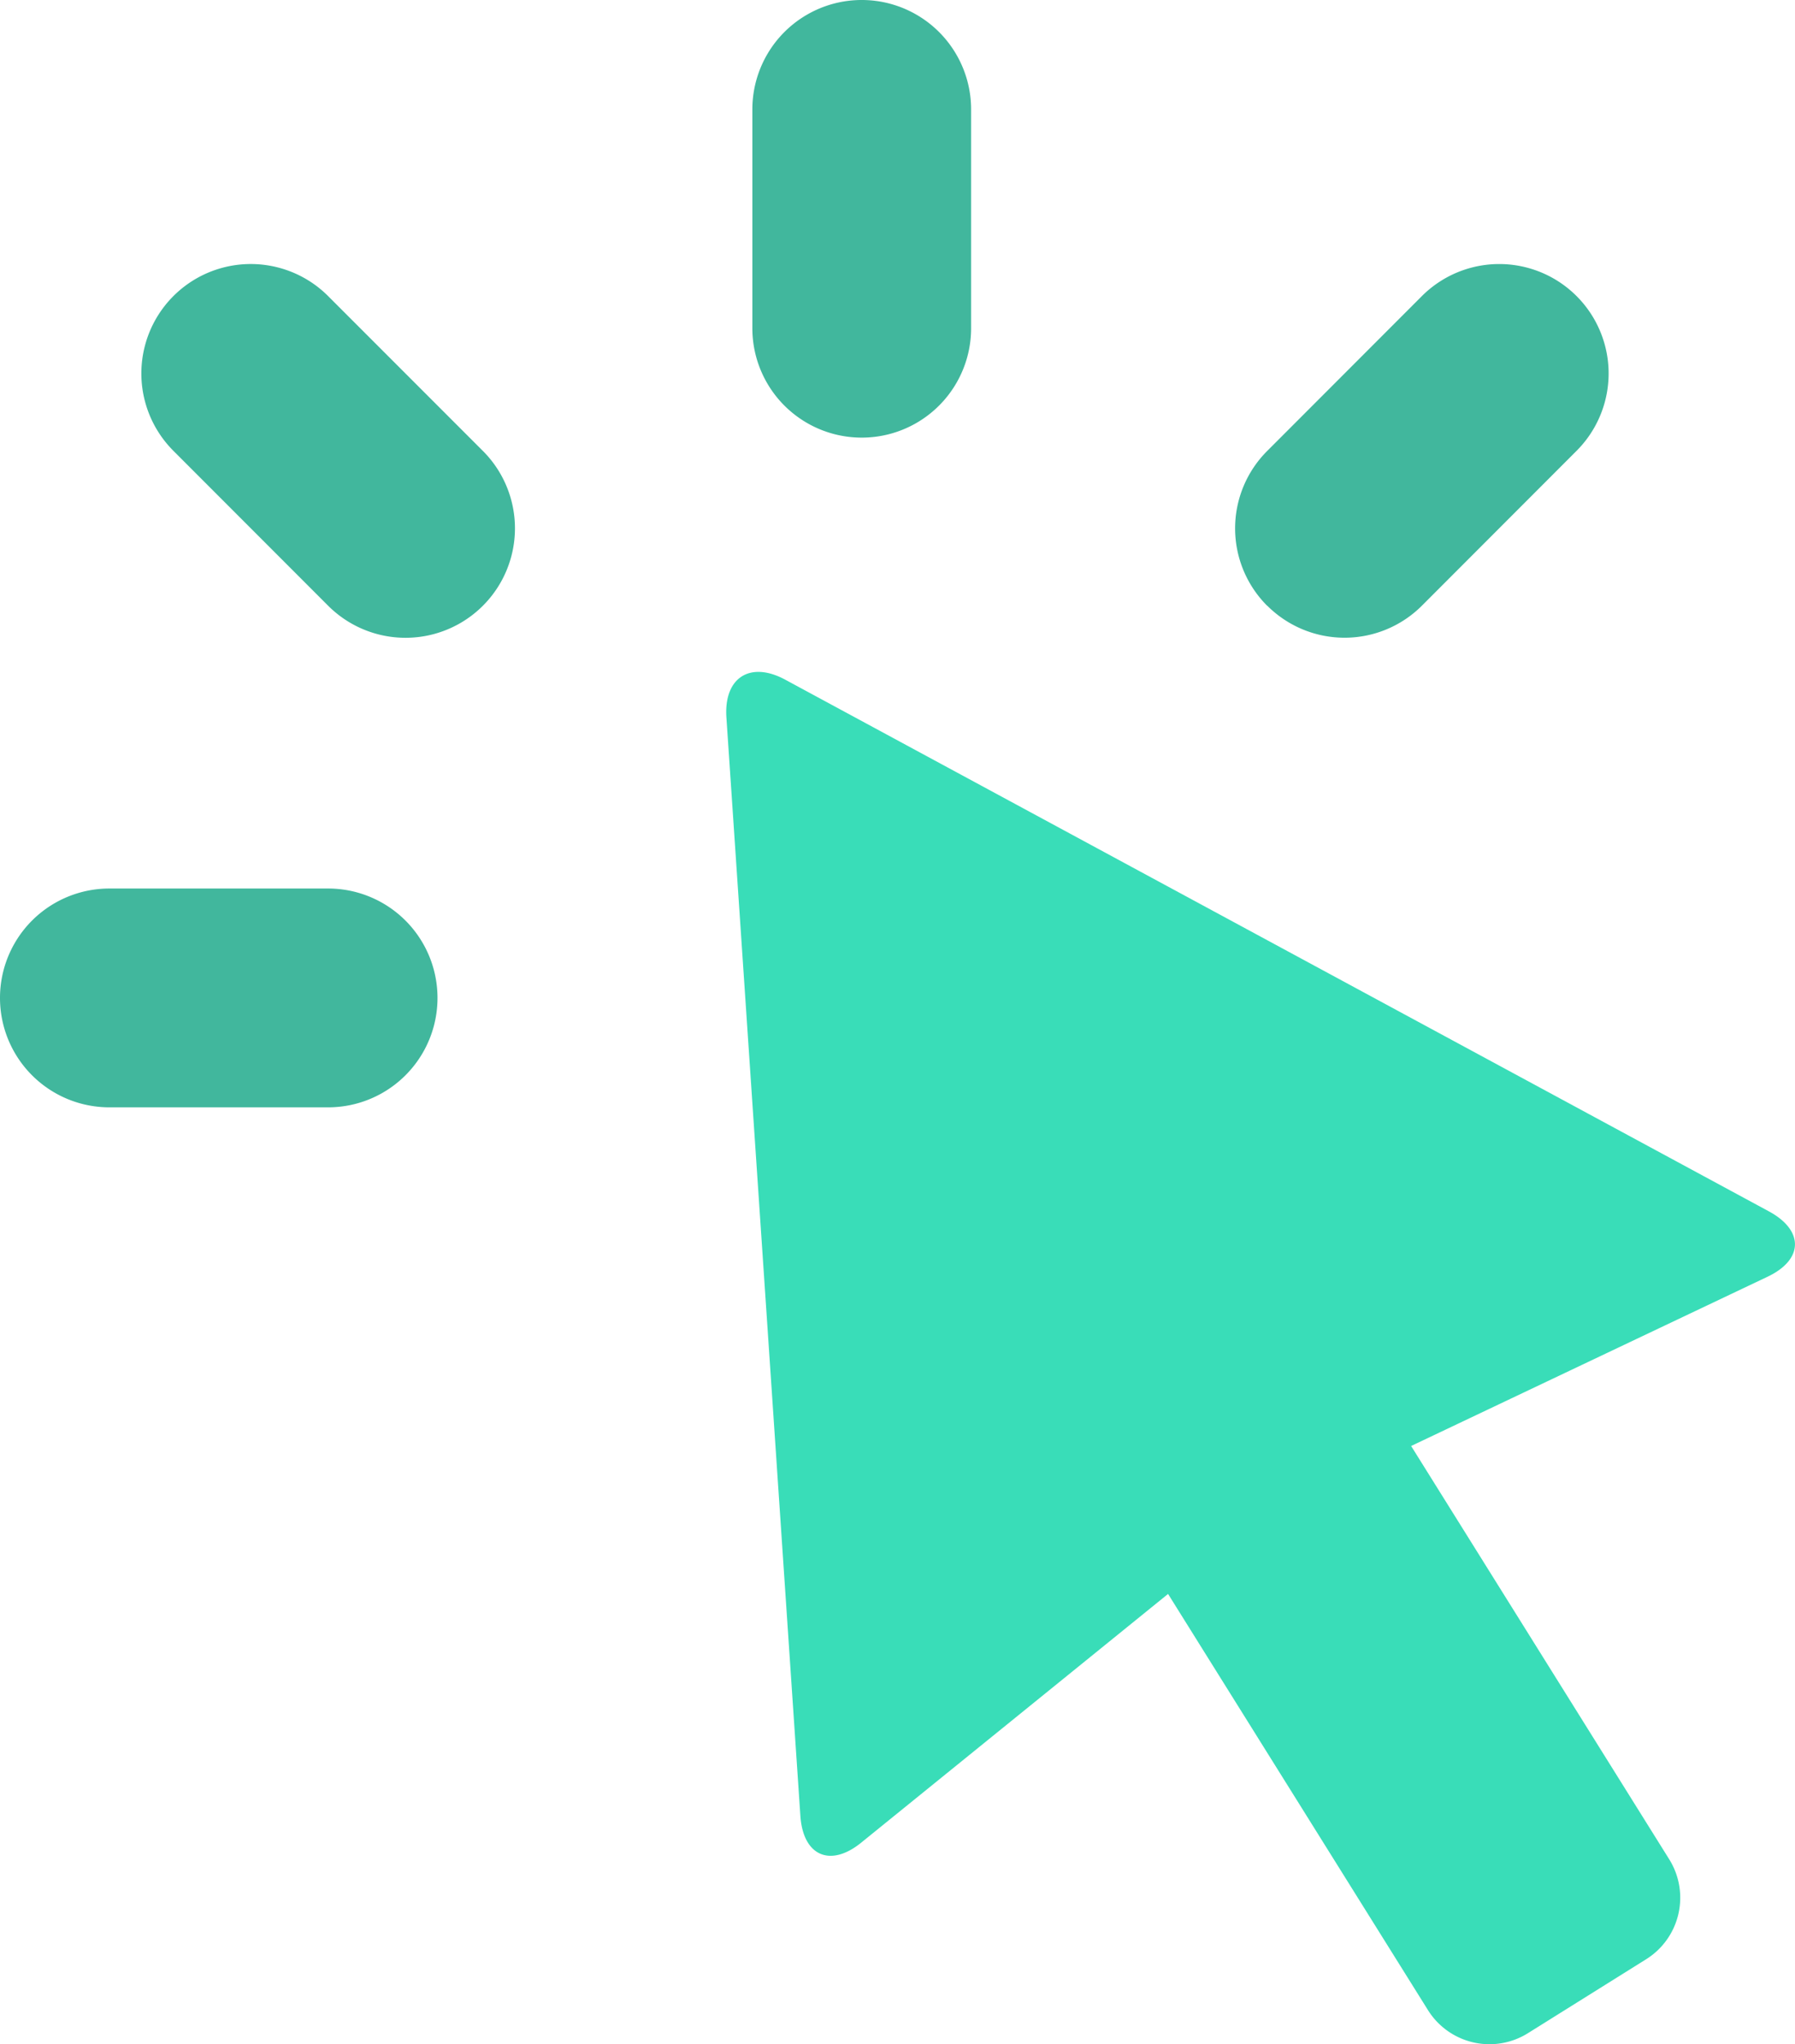 <svg xmlns="http://www.w3.org/2000/svg" width="49.234" height="56.049" viewBox="0 0 49.234 56.049"><g transform="translate(-23.364 -20)"><path d="M3 30.364a3 3 0 010-6H9a3 3 0 010 6zM9 16.609 4.756 12.362A3 3 0 019 8.119l4.246 4.247A3 3 0 019 16.609zm25.755.0a3 3 0 010-4.241L39 8.119a3 3 0 014.243 4.243L39 16.609a3 3 0 01-4.241.0zM20.636 9V3a3 3 0 016 0V9a3 3 0 01-6 0z" transform="translate(23.364 20)" fill="#41b79d"/><path d="M18.786 21.226l9.776-4.641c.992-.471 1-1.271.038-1.792L1.62.214C.656-.307-.068.156.005 1.249L2.034 31.367c.074 1.1.82 1.423 1.667.737l8.418-6.821L19.251 36.7a1.99 1.99.0 002.738.628L25.232 35.3a1.989 1.989.0 00.636-2.736z" transform="translate(43.283 38.424)" fill="#39ddb8"/></g></svg>